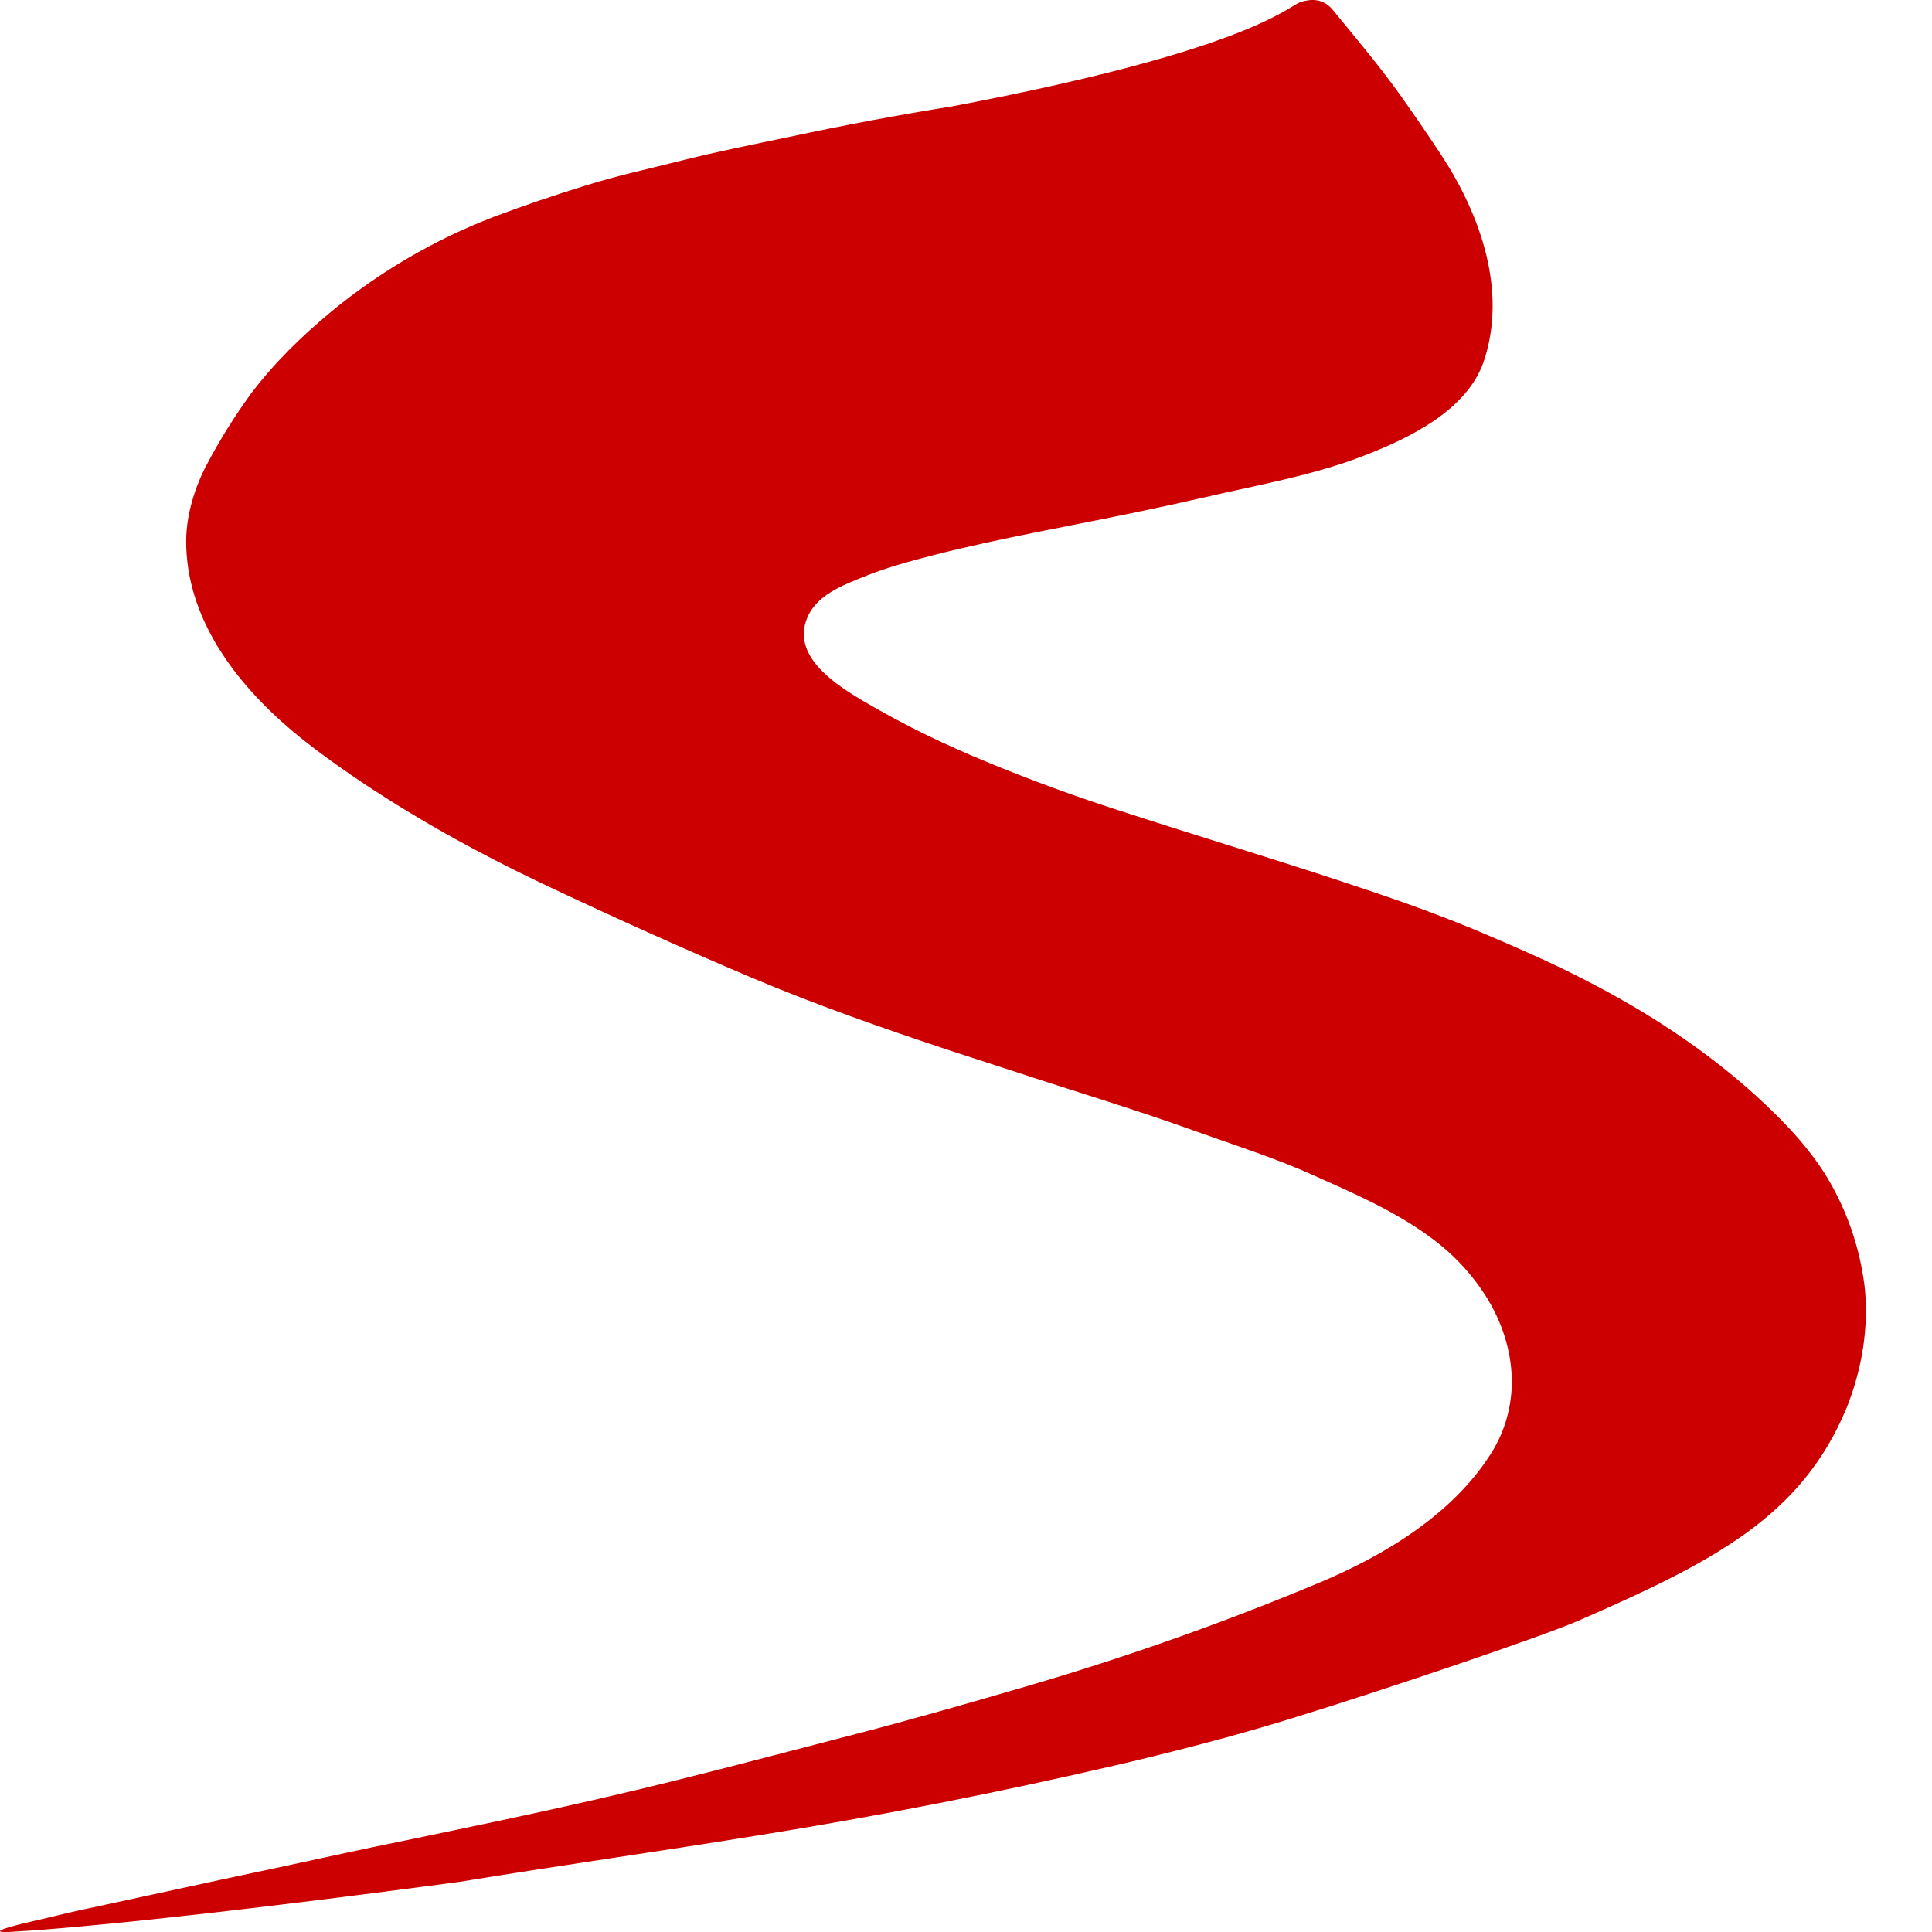 <svg width="25" height="25" viewBox="0 0 25 25" fill="none" xmlns="http://www.w3.org/2000/svg">
<path fill-rule="evenodd" clip-rule="evenodd" d="M12.328 1.375C11.622 1.488 10.919 1.62 10.22 1.77C9.757 1.867 9.295 1.958 8.838 2.073C8.416 2.179 7.984 2.273 7.571 2.403C7.172 2.526 6.778 2.66 6.387 2.807C5.624 3.101 4.913 3.515 4.282 4.036C3.898 4.355 3.541 4.703 3.241 5.103C3.034 5.389 2.847 5.688 2.682 6C2.523 6.297 2.413 6.65 2.409 6.991C2.404 7.994 3.045 8.835 3.783 9.459C4.026 9.662 4.284 9.85 4.546 10.03C5.322 10.562 6.168 11.03 7.026 11.438C7.912 11.857 8.804 12.26 9.707 12.643C10.561 13.004 11.433 13.309 12.314 13.601C12.567 13.683 12.823 13.766 13.077 13.849C13.875 14.113 14.69 14.356 15.482 14.642C15.976 14.819 16.501 14.985 16.994 15.207C17.506 15.436 18.038 15.666 18.489 15.996C18.793 16.212 19.05 16.486 19.246 16.803C19.436 17.115 19.554 17.473 19.562 17.838C19.571 18.189 19.473 18.534 19.281 18.828C18.786 19.597 17.924 20.121 17.093 20.471C15.851 20.992 14.579 21.442 13.286 21.82C12.548 22.035 11.81 22.248 11.067 22.44C10.321 22.633 9.561 22.835 8.807 23.023C8.056 23.211 7.304 23.381 6.55 23.542C6.118 23.634 5.683 23.724 5.253 23.814C4.995 23.865 4.741 23.92 4.482 23.975C3.943 24.092 3.403 24.208 2.861 24.323C2.245 24.458 1.628 24.589 1.011 24.723C0.832 24.762 0.653 24.809 0.474 24.849C0.315 24.885 -0.282 25.023 0.161 24.997C0.777 24.963 2.424 24.82 5.941 24.352C7.216 24.143 8.496 23.963 9.773 23.756C11.364 23.502 12.945 23.191 14.514 22.825C14.963 22.72 15.408 22.607 15.855 22.486C16.149 22.405 16.441 22.32 16.73 22.231C17.963 21.851 19.942 21.18 20.41 20.978C22.2 20.2 23.314 19.614 23.895 18.219C24.093 17.724 24.187 17.17 24.127 16.639C24.065 16.144 23.901 15.667 23.645 15.239C23.4 14.835 23.064 14.49 22.714 14.171C22.061 13.581 21.33 13.104 20.548 12.7C20.326 12.585 20.102 12.477 19.874 12.374C19.591 12.246 19.306 12.123 19.02 12.004C18.617 11.84 18.208 11.689 17.795 11.551C16.722 11.186 15.631 10.861 14.553 10.511C13.941 10.316 13.339 10.096 12.746 9.85C12.496 9.747 12.25 9.636 12.006 9.519C11.72 9.381 11.442 9.23 11.166 9.069C10.828 8.866 10.274 8.517 10.428 8.042C10.536 7.703 10.908 7.572 11.21 7.45C11.491 7.338 11.788 7.259 12.08 7.183C12.973 6.955 13.883 6.802 14.784 6.611C15.048 6.556 15.313 6.498 15.576 6.438C16.279 6.274 17.002 6.152 17.672 5.888C18.247 5.664 18.984 5.305 19.199 4.679C19.507 3.767 19.157 2.781 18.654 2.012C18.472 1.736 18.285 1.463 18.093 1.194C17.828 0.827 17.536 0.482 17.25 0.132C17.121 -0.026 16.963 -0.015 16.831 0.026C16.655 0.086 16.174 0.645 12.328 1.375Z" fill="#CC0000"/>
</svg>
